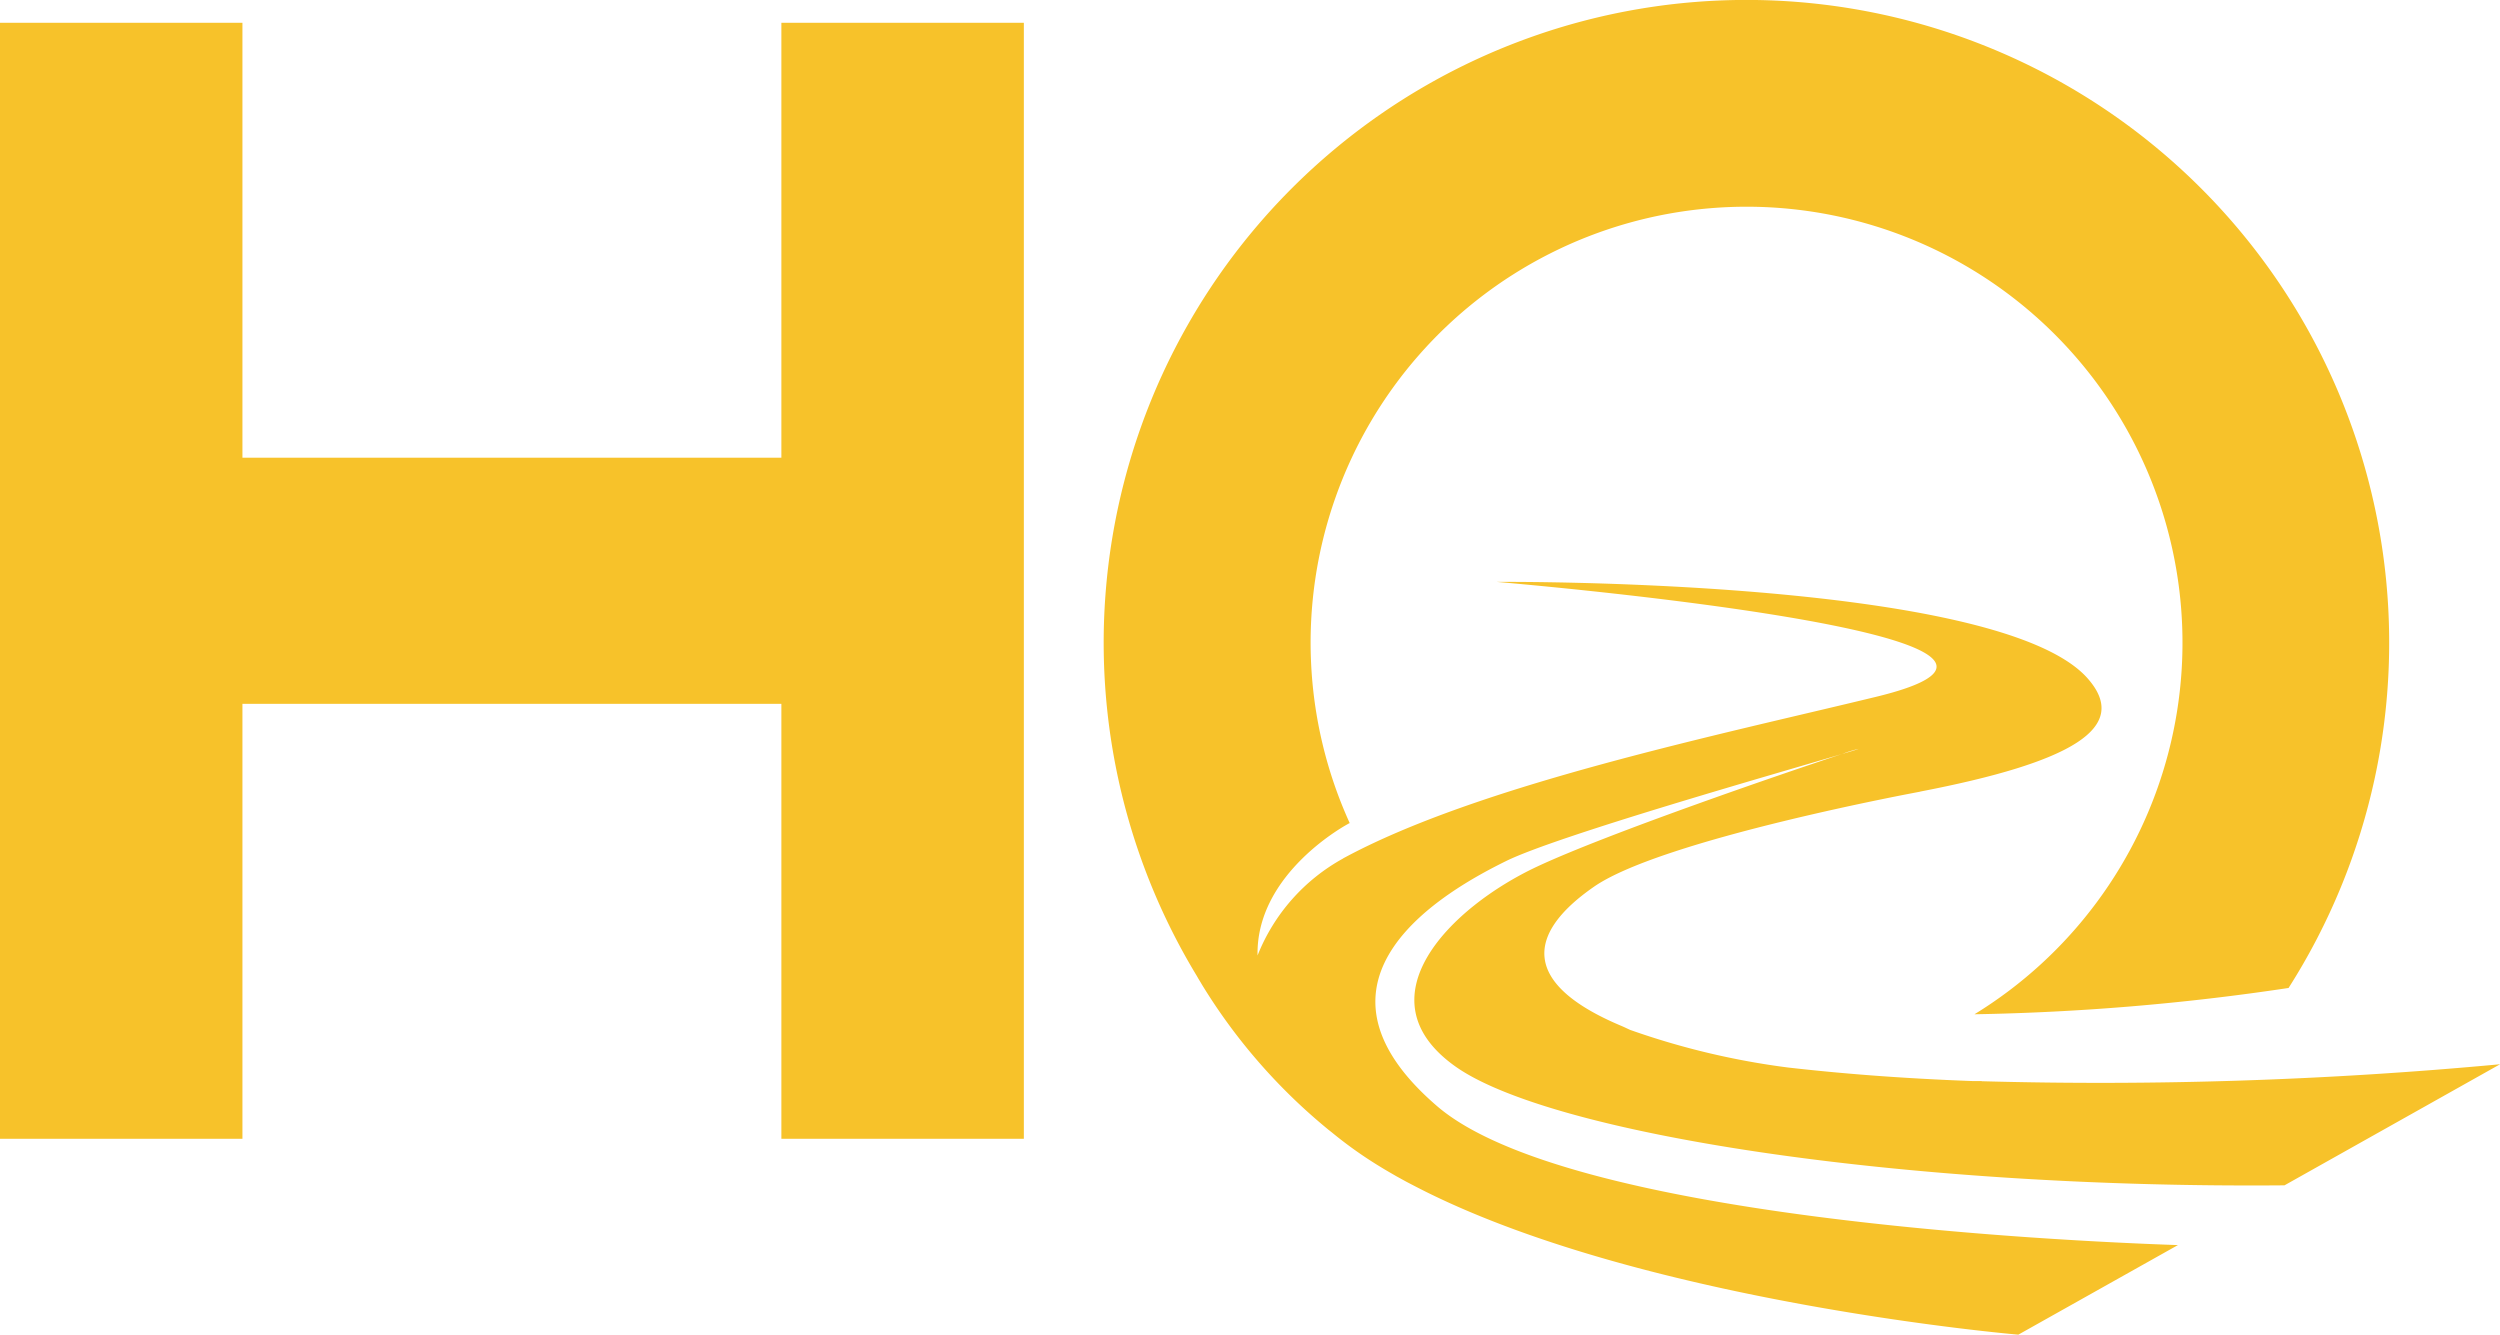 <svg xmlns="http://www.w3.org/2000/svg" width="73.629" height="39.312" viewBox="0 0 73.629 39.312">
  <g id="Footer" transform="translate(-151 -60.303)">
    <g id="logo-01" transform="translate(151 60)">
      <path id="Fill-2" d="M23.013,13.783H7.14V.974H0V33.842H7.14V21.032H23.013v12.81h7.141V.974H23.013v12.81" fill="#f7c22a" fill-rule="evenodd"/>
      <path id="Fill-3" d="M58.363,32.143s0,0,0,0c-.079,0-.156,0-.234,0-2.181-.079-3.99-.231-5.469-.4a22.541,22.541,0,0,1-4.648-1.107c-.089-.04-.166-.079-.263-.12-2.926-1.229-2.824-2.7-.8-4.1s9.619-2.8,9.619-2.8l-.014,0c4.454-.859,6.219-1.881,4.925-3.339-2.632-2.963-17.4-2.836-17.4-2.836s18.673,1.558,11.184,3.382c-4.651,1.13-11.733,2.6-15.715,4.766l.016-.006a5.634,5.634,0,0,0-2.527,2.86c-.051-2.437,2.668-3.875,2.668-3.875l-.016.006.062-.03a12.839,12.839,0,1,1,18.4,5.631,70.086,70.086,0,0,0,9.251-.775,18.93,18.93,0,1,0-32.153-.353c.038.068.082.141.127.214a.03.03,0,0,1,.006.012A16.912,16.912,0,0,0,39.1,33.555a.3.3,0,0,0,.024.02c.041.033.085.066.126.1a12.29,12.29,0,0,0,1.432,1.01c.142.088.292.172.441.259l.289.159c.189.1.384.2.583.3,6.616,3.288,17.448,4.208,17.448,4.208l4.7-2.638c-3.6-.123-18-.813-21.817-4.091-4.366-3.751.274-6.353,2.029-7.219,1.534-.754,8.045-2.6,9.9-3.155a3.632,3.632,0,0,1,.487-.15c-.043.017-.215.071-.487.15-1.631.538-6.86,2.325-8.979,3.315-2.582,1.209-5.229,3.891-2.411,5.89,2.775,1.968,13.056,3.6,24.417,3.5l6.349-3.566a126.705,126.705,0,0,1-15.266.5" fill="#f7c22a" fill-rule="evenodd"/>
    </g>
  </g>
</svg>
